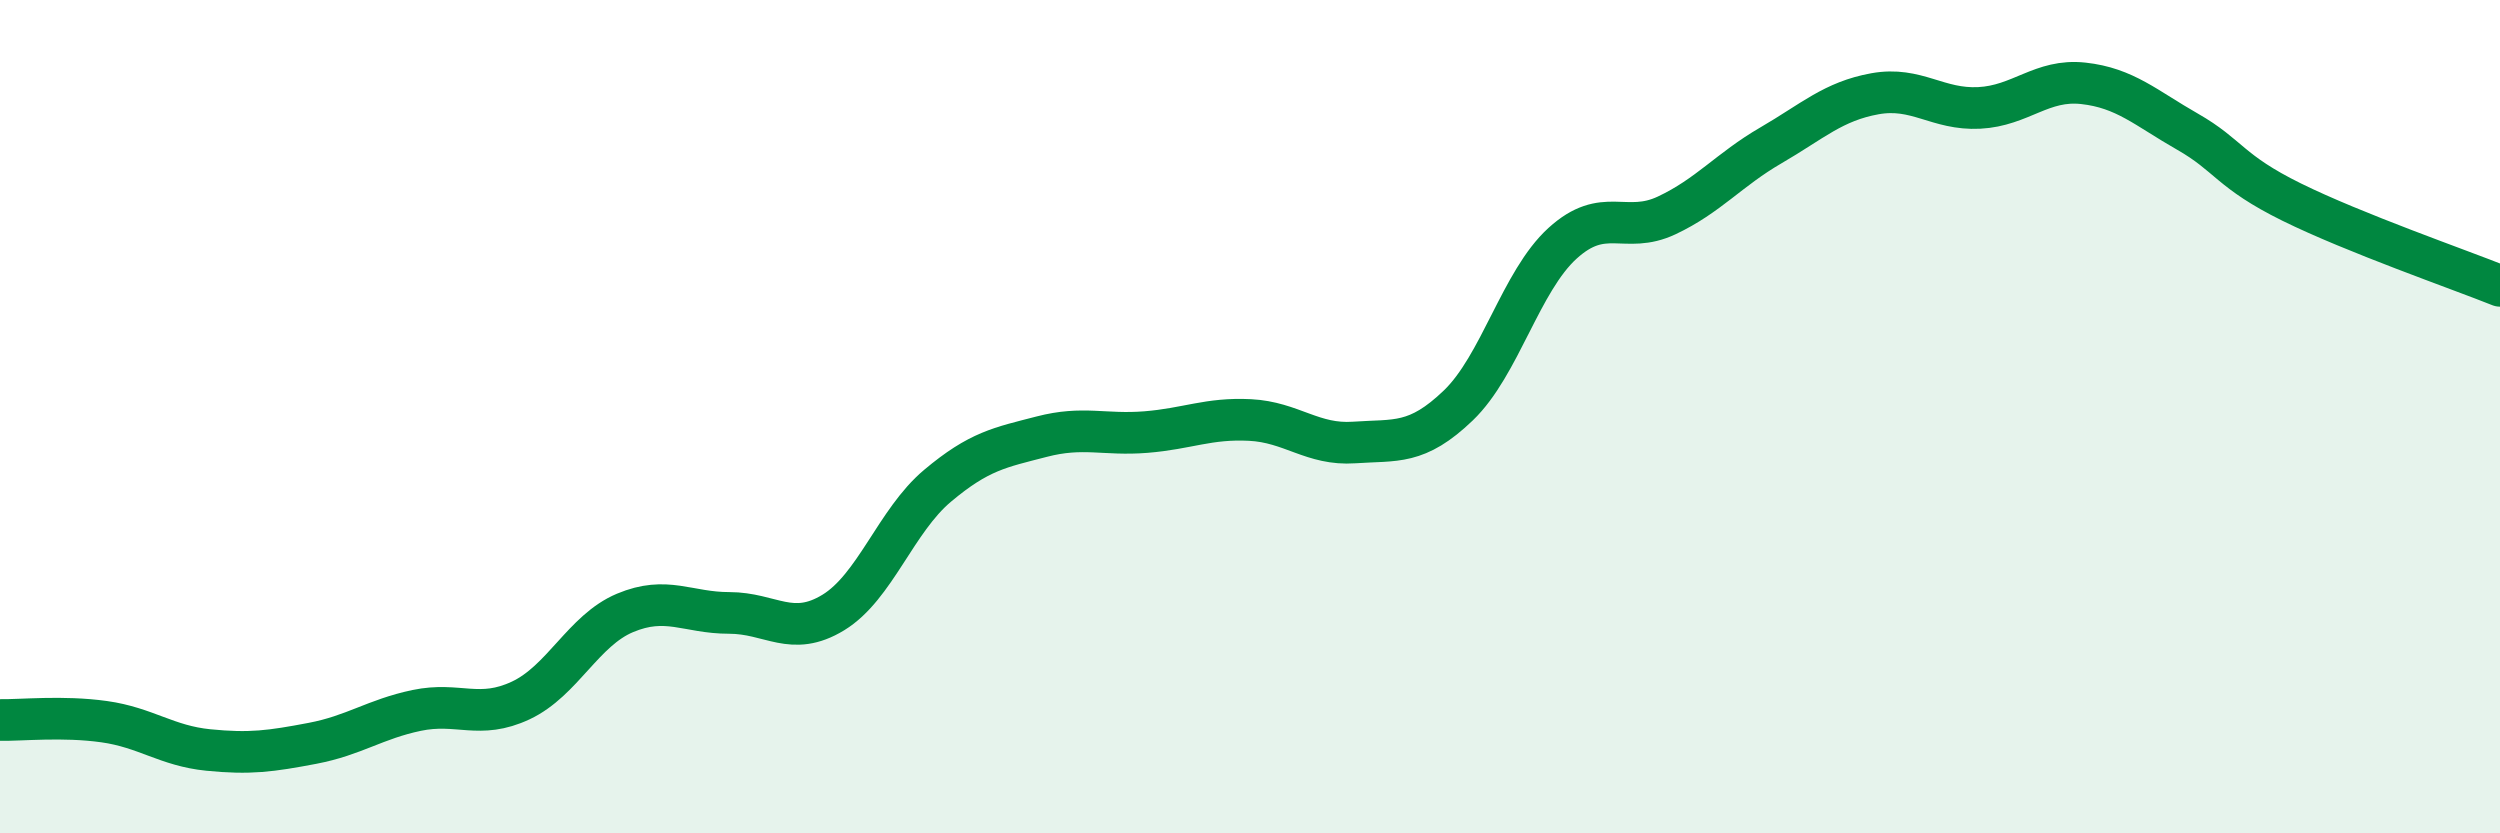 
    <svg width="60" height="20" viewBox="0 0 60 20" xmlns="http://www.w3.org/2000/svg">
      <path
        d="M 0,17.28 C 0.5,17.29 1.5,17.18 2.5,17.32 C 3.5,17.46 4,17.9 5,18 C 6,18.1 6.5,18.03 7.5,17.84 C 8.5,17.65 9,17.26 10,17.05 C 11,16.84 11.5,17.28 12.5,16.81 C 13.5,16.34 14,15.13 15,14.71 C 16,14.29 16.5,14.71 17.5,14.71 C 18.5,14.71 19,15.31 20,14.7 C 21,14.09 21.5,12.5 22.5,11.66 C 23.5,10.82 24,10.74 25,10.48 C 26,10.22 26.5,10.45 27.5,10.37 C 28.5,10.29 29,10.03 30,10.08 C 31,10.13 31.5,10.69 32.5,10.62 C 33.5,10.55 34,10.69 35,9.73 C 36,8.77 36.5,6.75 37.5,5.84 C 38.5,4.93 39,5.64 40,5.17 C 41,4.7 41.5,4.07 42.5,3.49 C 43.5,2.91 44,2.43 45,2.25 C 46,2.07 46.5,2.64 47.5,2.59 C 48.5,2.54 49,1.89 50,2 C 51,2.11 51.5,2.59 52.5,3.16 C 53.5,3.73 53.5,4.11 55,4.85 C 56.5,5.59 59,6.46 60,6.86L60 20L0 20Z"
        fill="#008740"
        opacity="0.1"
        stroke-linecap="round"
        stroke-linejoin="round"
      />
      <path
        d="M 0,17.28 C 0.5,17.29 1.5,17.18 2.5,17.32 C 3.5,17.46 4,17.9 5,18 C 6,18.1 6.5,18.03 7.5,17.84 C 8.5,17.65 9,17.26 10,17.05 C 11,16.84 11.5,17.28 12.5,16.81 C 13.5,16.34 14,15.13 15,14.71 C 16,14.29 16.5,14.71 17.5,14.71 C 18.5,14.71 19,15.31 20,14.7 C 21,14.09 21.5,12.5 22.5,11.66 C 23.5,10.82 24,10.74 25,10.48 C 26,10.22 26.5,10.45 27.5,10.37 C 28.5,10.29 29,10.03 30,10.08 C 31,10.13 31.5,10.69 32.5,10.62 C 33.5,10.55 34,10.69 35,9.73 C 36,8.77 36.5,6.75 37.5,5.84 C 38.5,4.93 39,5.64 40,5.17 C 41,4.7 41.5,4.07 42.5,3.49 C 43.5,2.91 44,2.43 45,2.25 C 46,2.07 46.5,2.64 47.5,2.59 C 48.5,2.54 49,1.89 50,2 C 51,2.11 51.5,2.59 52.5,3.16 C 53.5,3.73 53.5,4.11 55,4.85 C 56.5,5.59 59,6.46 60,6.86"
        stroke="#008740"
        stroke-width="1"
        fill="none"
        stroke-linecap="round"
        stroke-linejoin="round"
      />
    </svg>
  